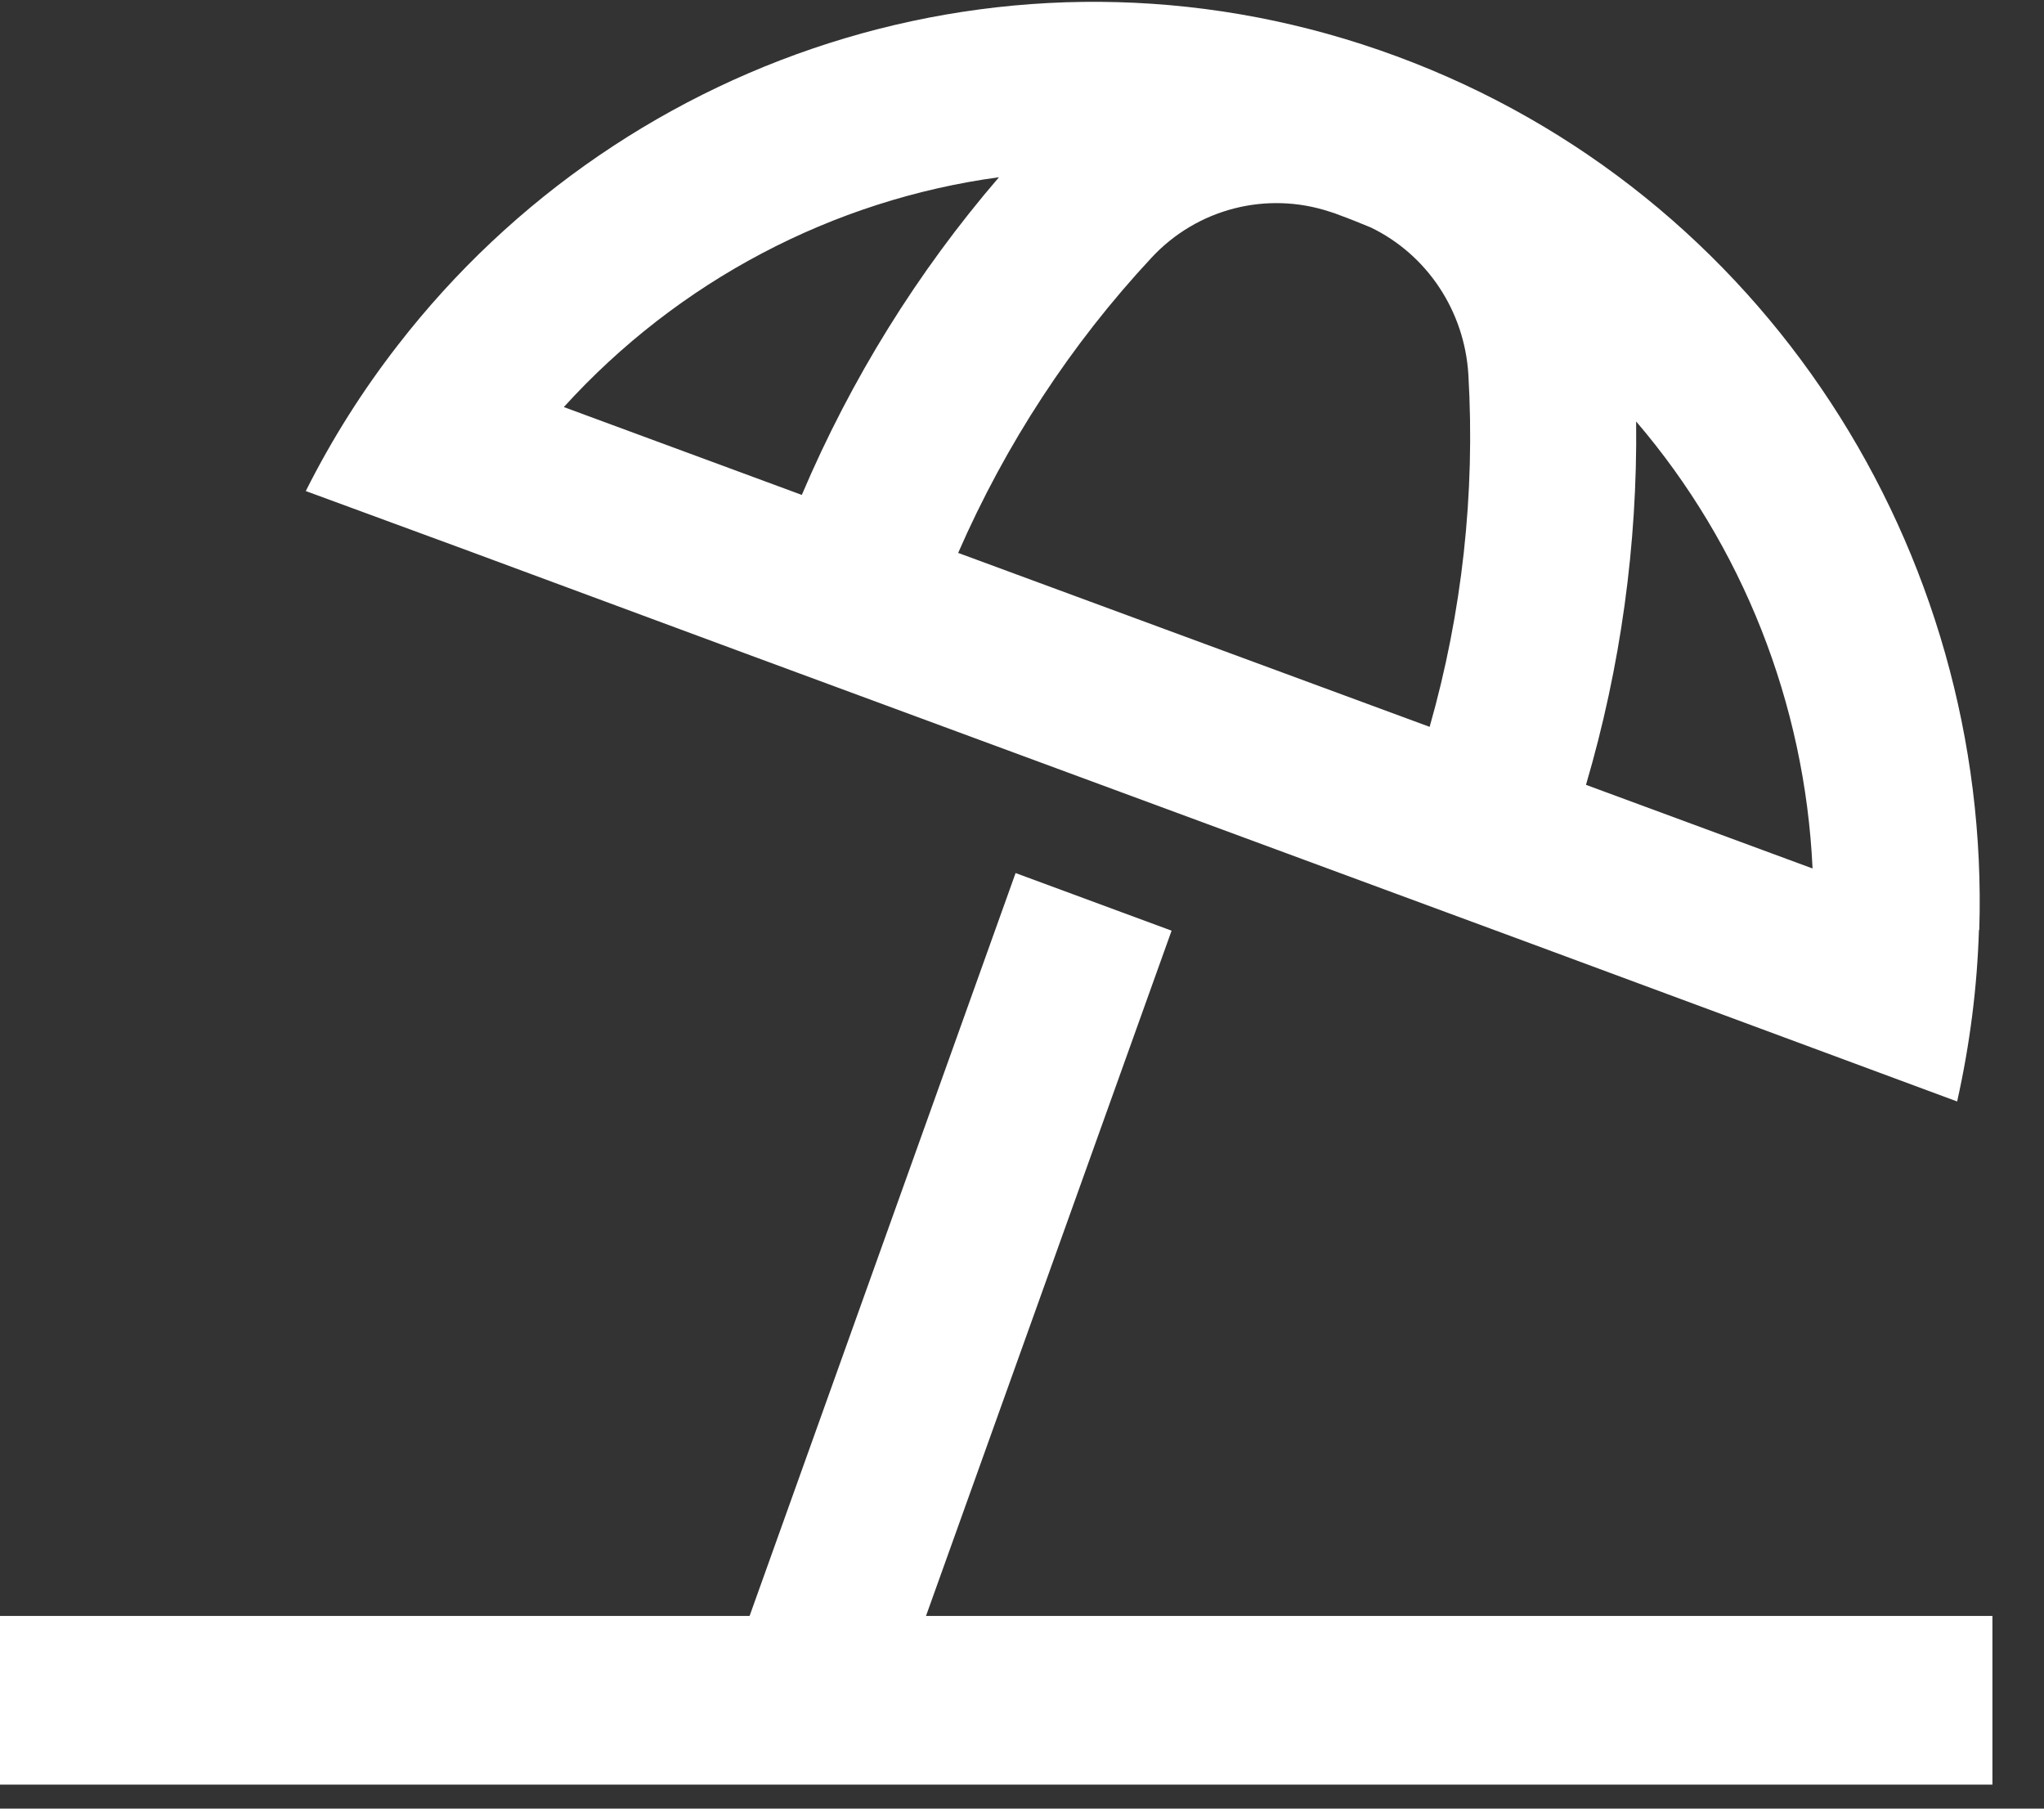 <?xml version="1.0" encoding="UTF-8" standalone="no"?> <svg xmlns="http://www.w3.org/2000/svg" xmlns:xlink="http://www.w3.org/1999/xlink" xmlns:serif="http://www.serif.com/" width="100%" height="100%" viewBox="0 0 26 23" version="1.1" xml:space="preserve" style="fill-rule:evenodd;clip-rule:evenodd;stroke-linejoin:round;stroke-miterlimit:2;"><rect x="0" y="0" width="26" height="23" fill="#333333" stroke="none"/> <g transform="matrix(1,0,0,1,-169.775,-2426.46)"> <g transform="matrix(1,0,0,8.938,0,0)"> <g transform="matrix(0.044,0,0,0.005,169.775,271.456)"> <path d="M572.1,268.8C571.6,285 569.5,301.3 565.8,317.6L520.3,301L442.7,272.7L214.9,189.9L134,160.4L88.4,143.9C96,129 104.9,115.2 115,102.4C181.5,17.8 297.2,-18.6 403.8,20.2C510.4,59 575.6,161.2 572.2,268.8L572.1,268.8ZM473,124.2C473.4,159.2 468.5,194 458.5,227.5L524,251.3C521.8,204.3 503.7,159.4 473,124.1L473,124.2ZM396.3,68.9C393.3,67.7 390.4,66.5 387.3,65.4C386.3,65 385.4,64.7 384.4,64.4C366.2,58.5 346.1,63.5 332.9,77.5C309.6,102.1 290.7,130.6 277,161.5L413.3,211C422.7,178.5 426.5,144.6 424.5,110.8C423.4,92.6 412.5,76.6 396.3,68.9ZM288.8,54.6C240.8,61 196.1,84.1 163,120L231.8,145C246,112.1 265.2,81.6 288.8,54.6ZM267.7,464L576,464L576,512L0,512L0,464L216.7,464L293.6,252.6L338.7,269L267.7,464Z" style="fill:white;fill-rule:nonzero;"></path> </g> </g> </g> </svg> 